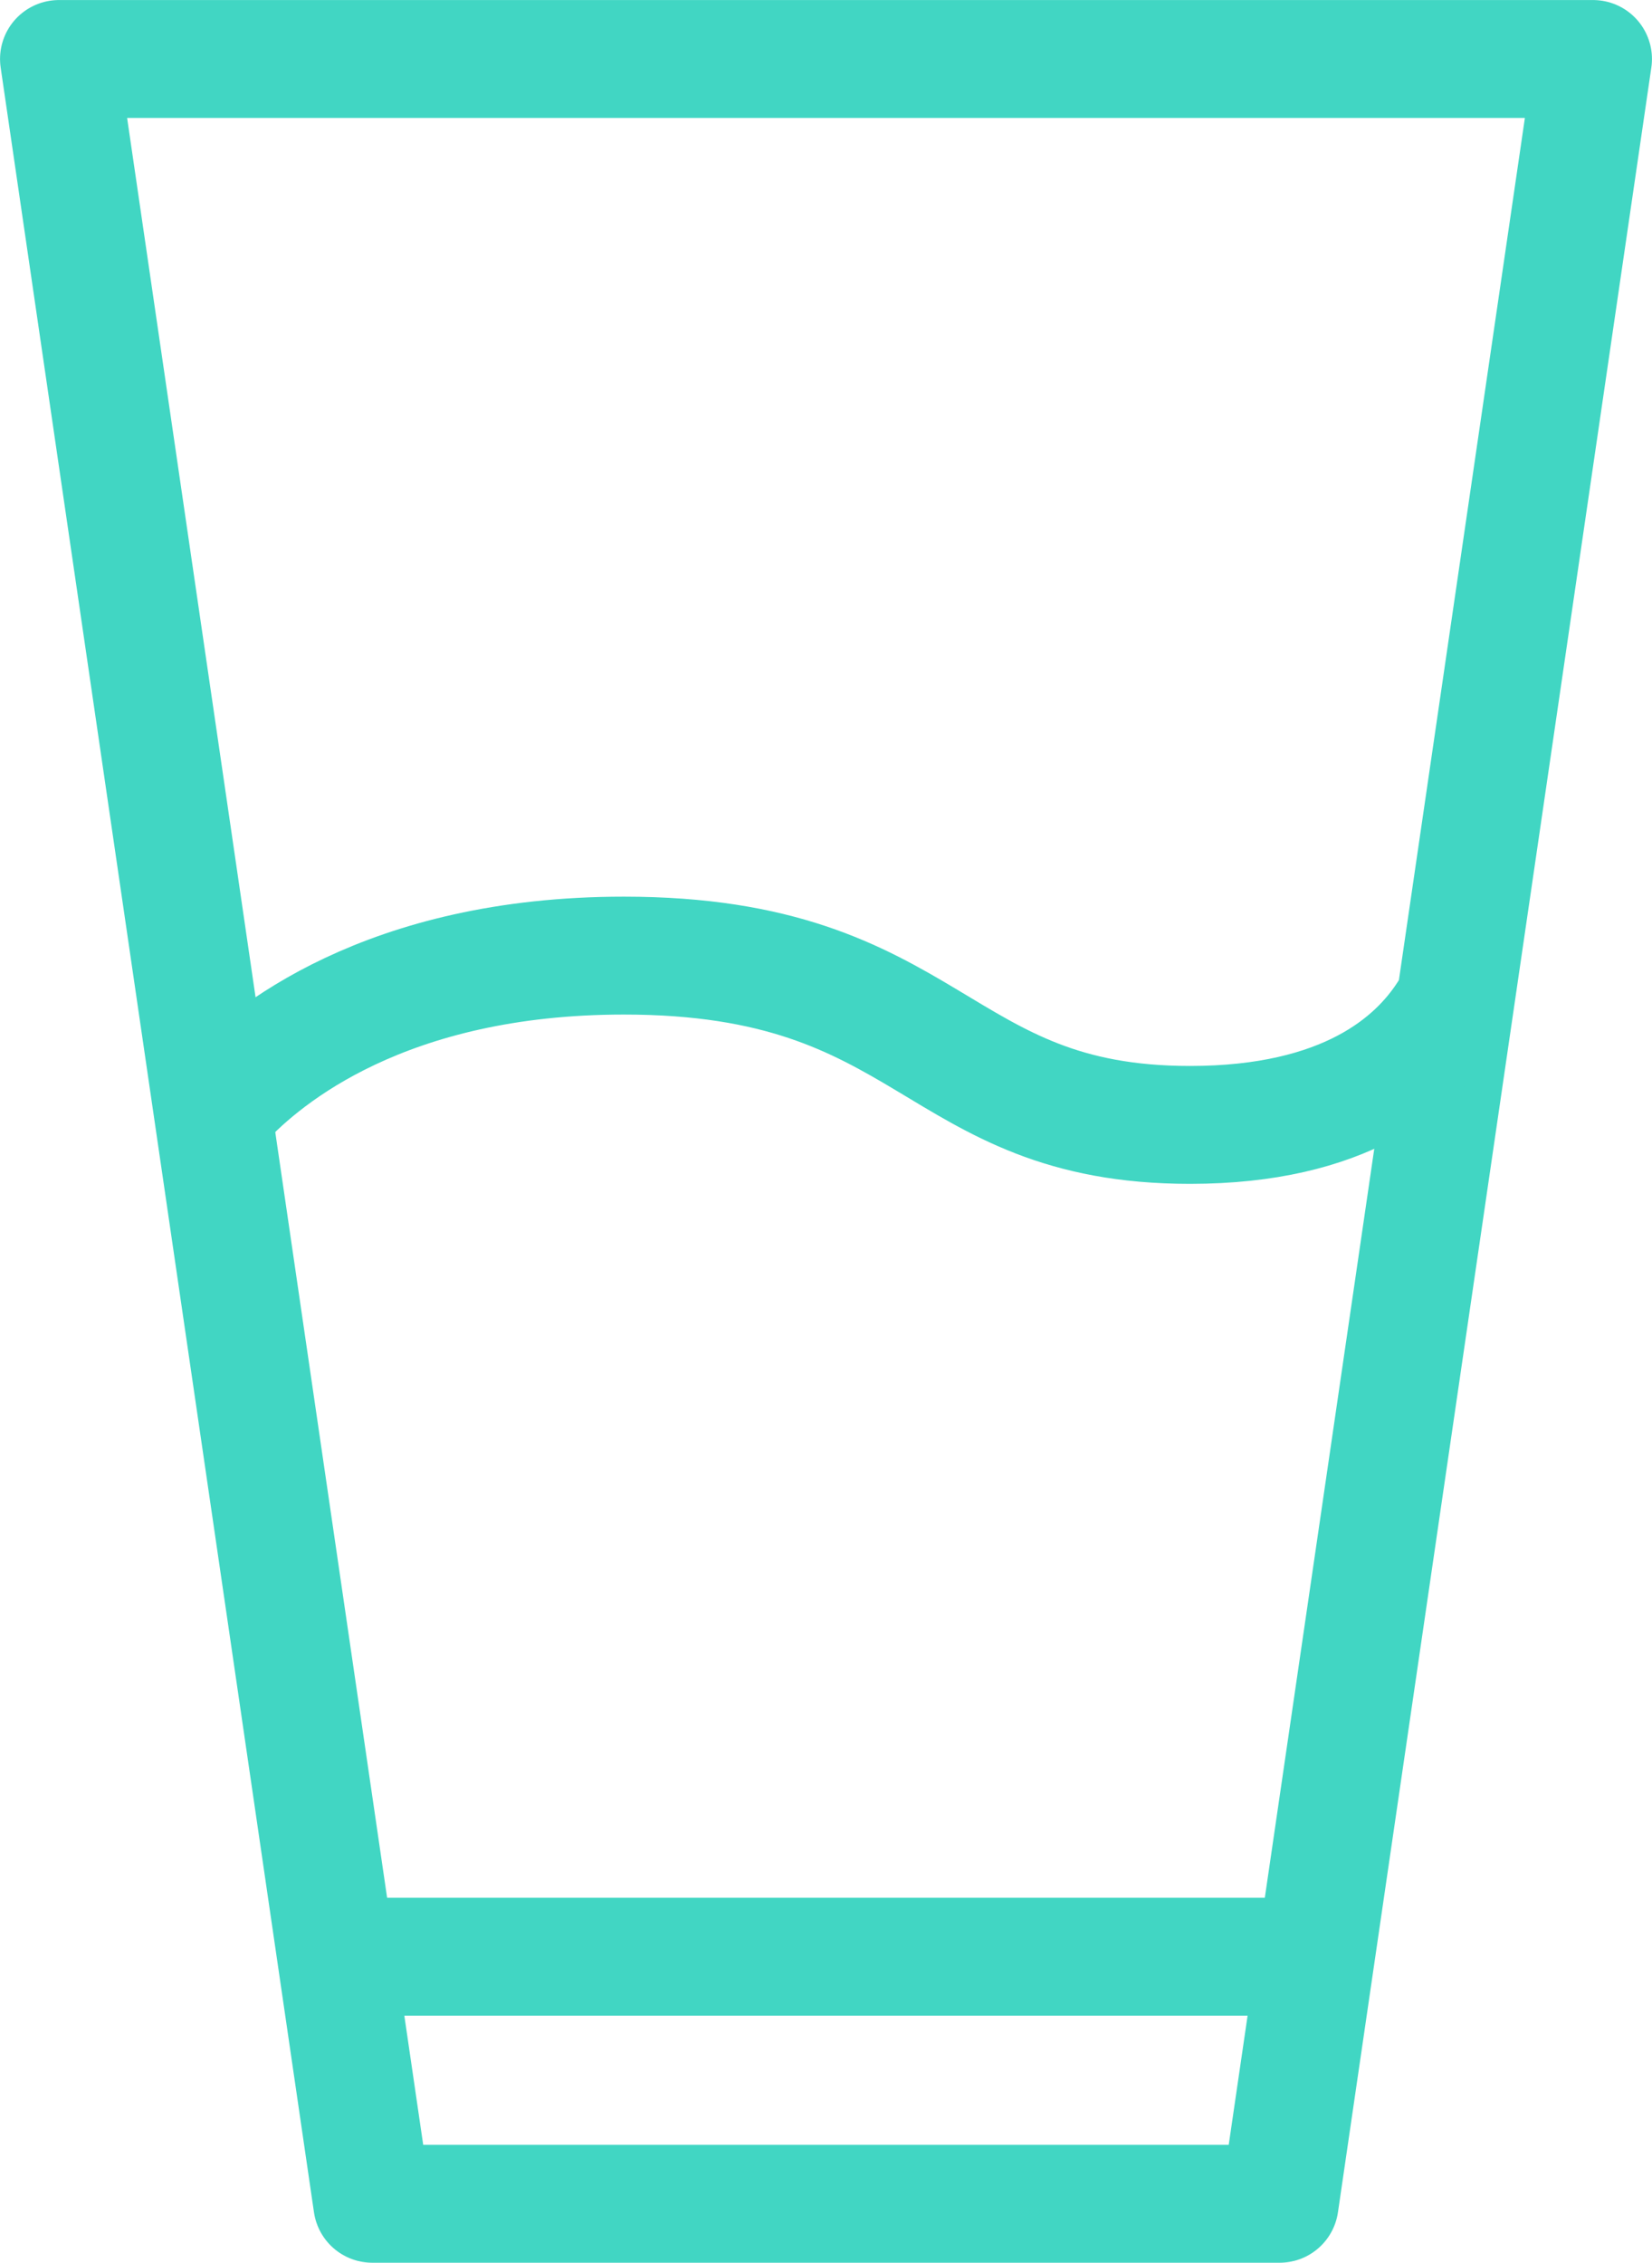 <?xml version="1.0" encoding="UTF-8"?> <svg xmlns="http://www.w3.org/2000/svg" id="Ebene_2" viewBox="0 0 209.59 286.93"><defs><style>.cls-1{fill:none;stroke:#41d6c3;stroke-linecap:round;stroke-linejoin:round;stroke-width:14.95px;}</style></defs><g id="_ĎŽÓť_2"><polygon class="cls-1" points="162.35 279.46 47.23 279.46 7.48 7.48 202.11 7.48 162.35 279.46"></polygon><path class="cls-1" d="M28.22,139.71c5.47-5.88,20.75-18.53,50.94-18.53,39.33,0,39.25,21.47,71.81,21.47,19.66,0,28.61-7.83,32.61-14.03"></path><line class="cls-1" x1="43.35" y1="248.13" x2="164.76" y2="248.13"></line></g></svg> 